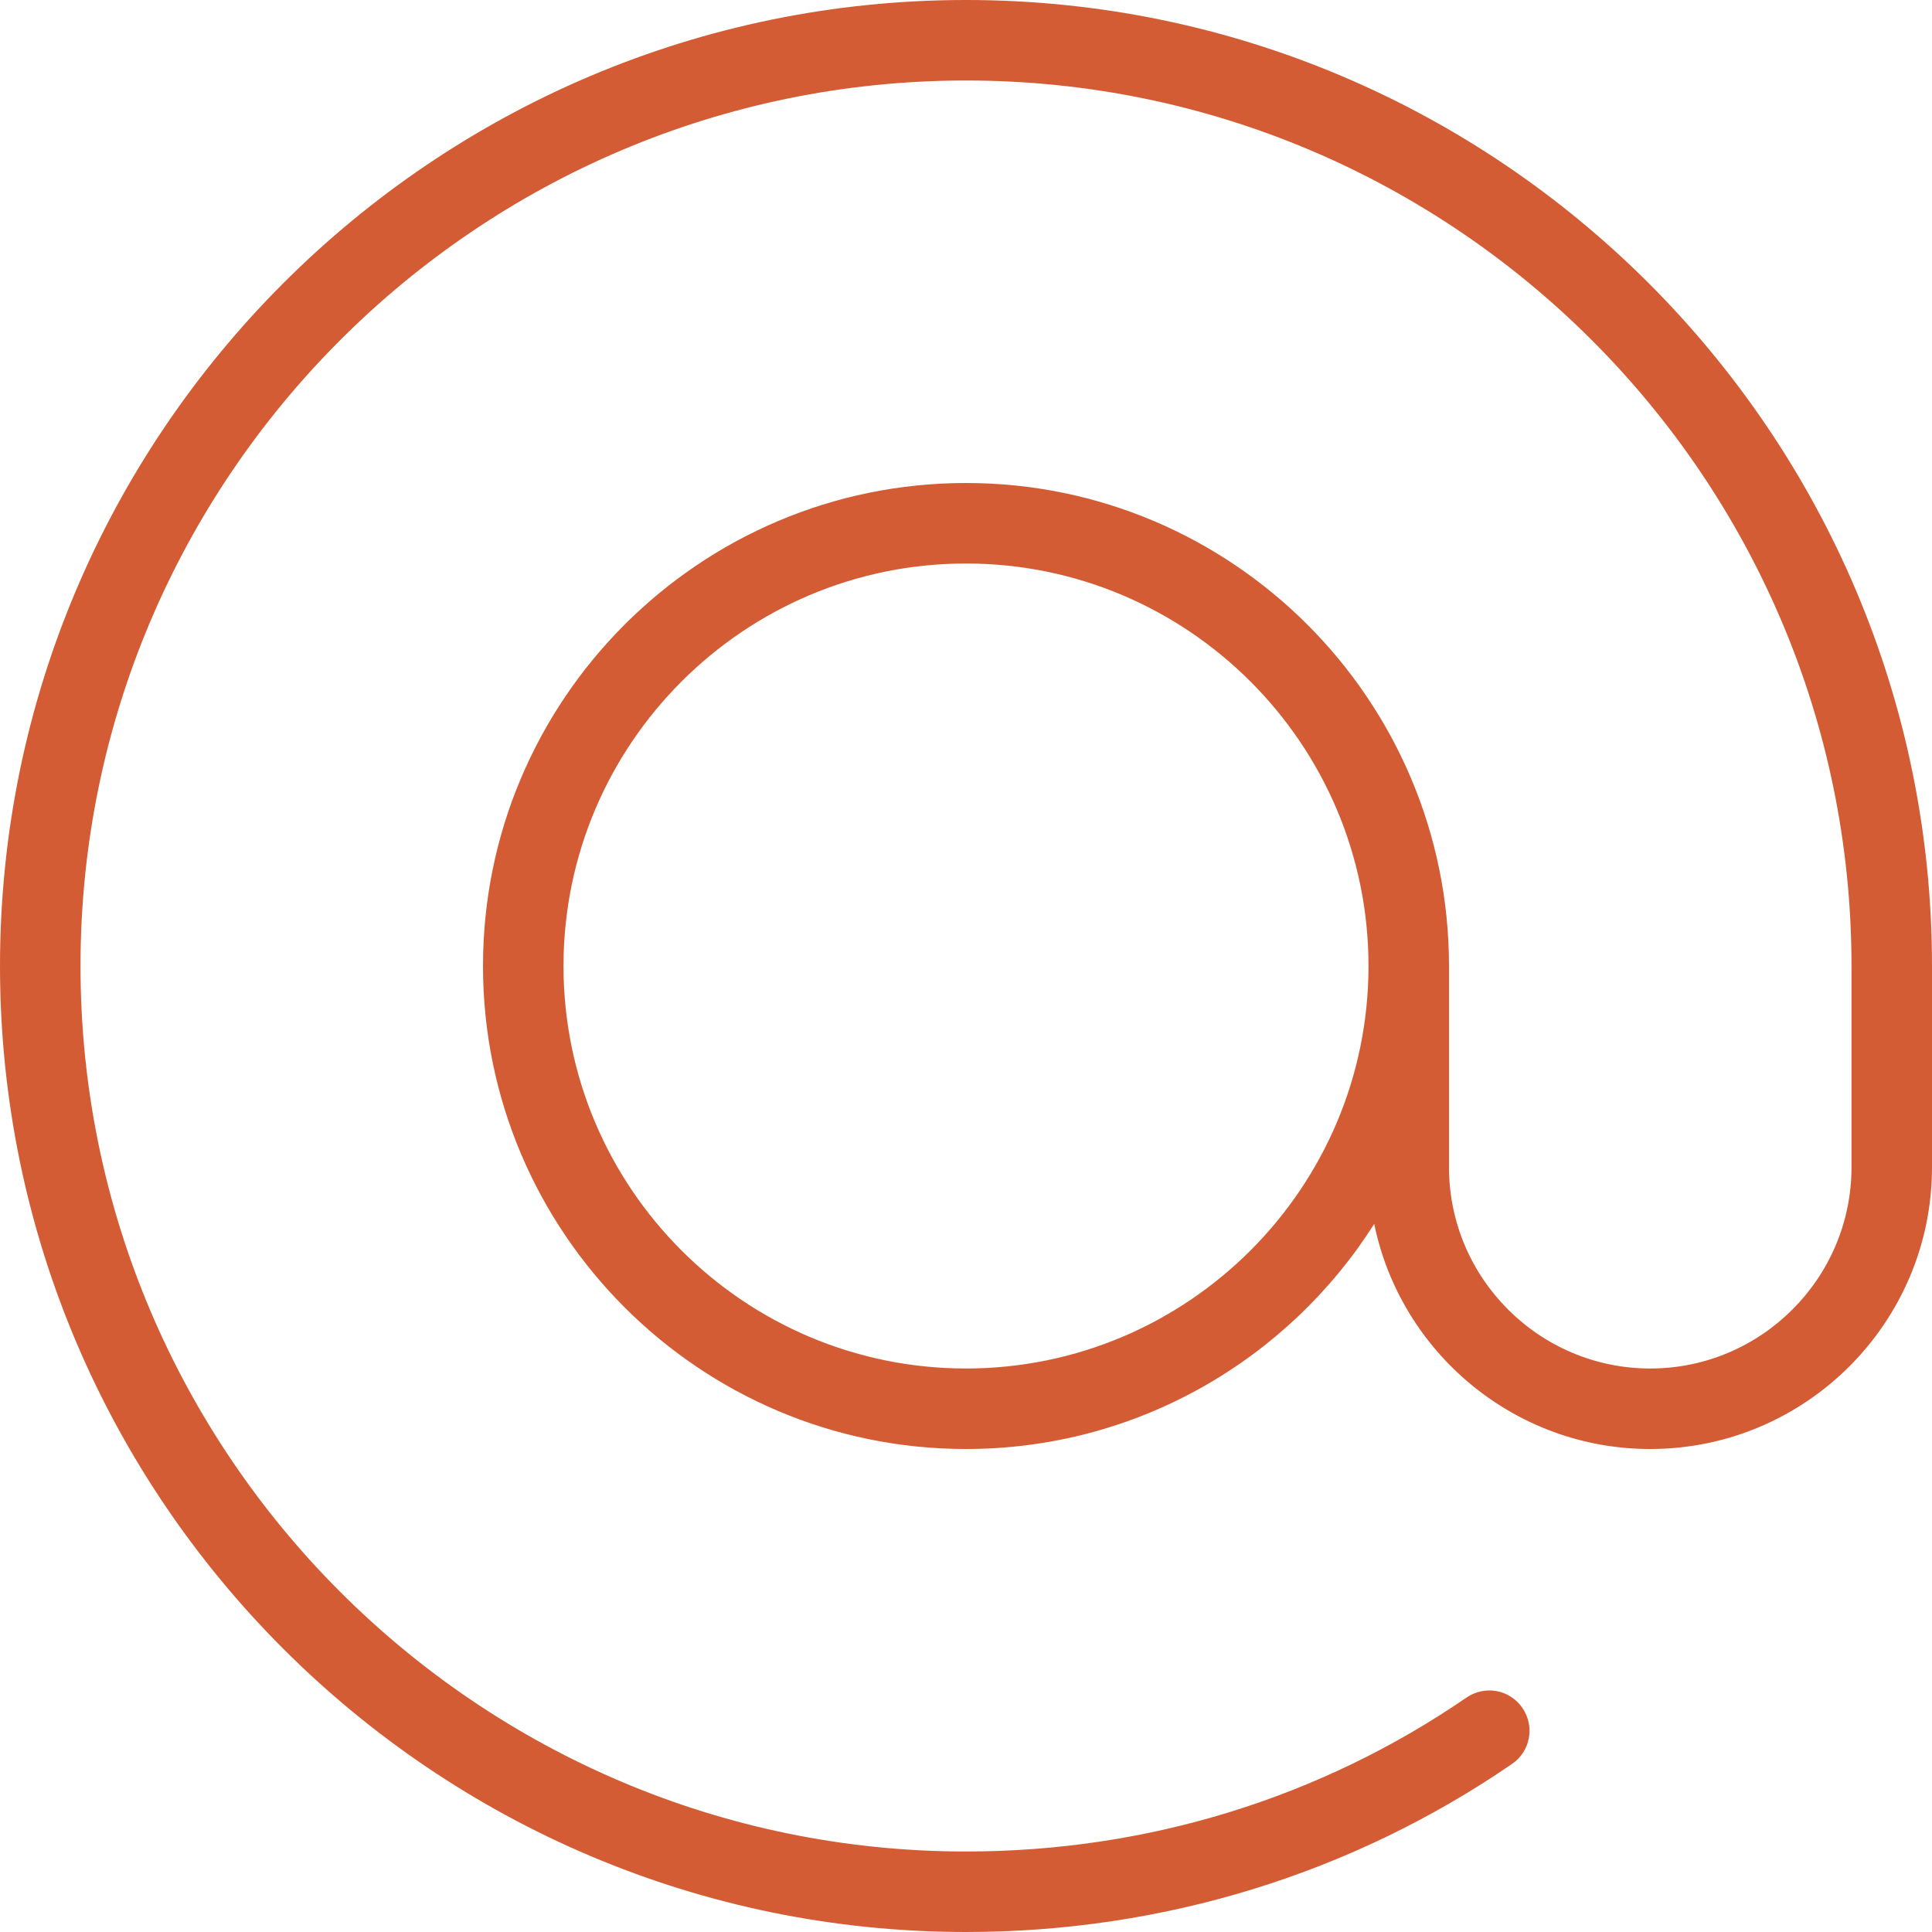 <?xml version="1.0" encoding="UTF-8"?>
<svg xmlns="http://www.w3.org/2000/svg" id="Layer_1" data-name="Layer 1" viewBox="0 0 24 24" width="512" height="512"><path d="m12,0C5.383,0,0,5.383,0,12s5.383,12,12,12c2.447,0,4.793-.722,6.783-2.088.228-.156.286-.467.129-.695-.156-.229-.466-.286-.695-.129-1.823,1.251-3.973,1.912-6.217,1.912-6.065,0-11-4.935-11-11S5.935,1,12,1s11,4.935,11,11v2.5c0,1.378-1.122,2.5-2.5,2.5s-2.5-1.122-2.5-2.5v-2.5c0-3.309-2.691-6-6-6s-6,2.691-6,6,2.691,6,6,6c2.131,0,4.006-1.117,5.071-2.796.327,1.594,1.74,2.796,3.429,2.796,1.93,0,3.5-1.57,3.5-3.5v-2.5C24,5.383,18.617,0,12,0Zm0,17c-2.757,0-5-2.243-5-5s2.243-5,5-5,5,2.243,5,5-2.243,5-5,5Z" fill="#D45C34"/></svg>
